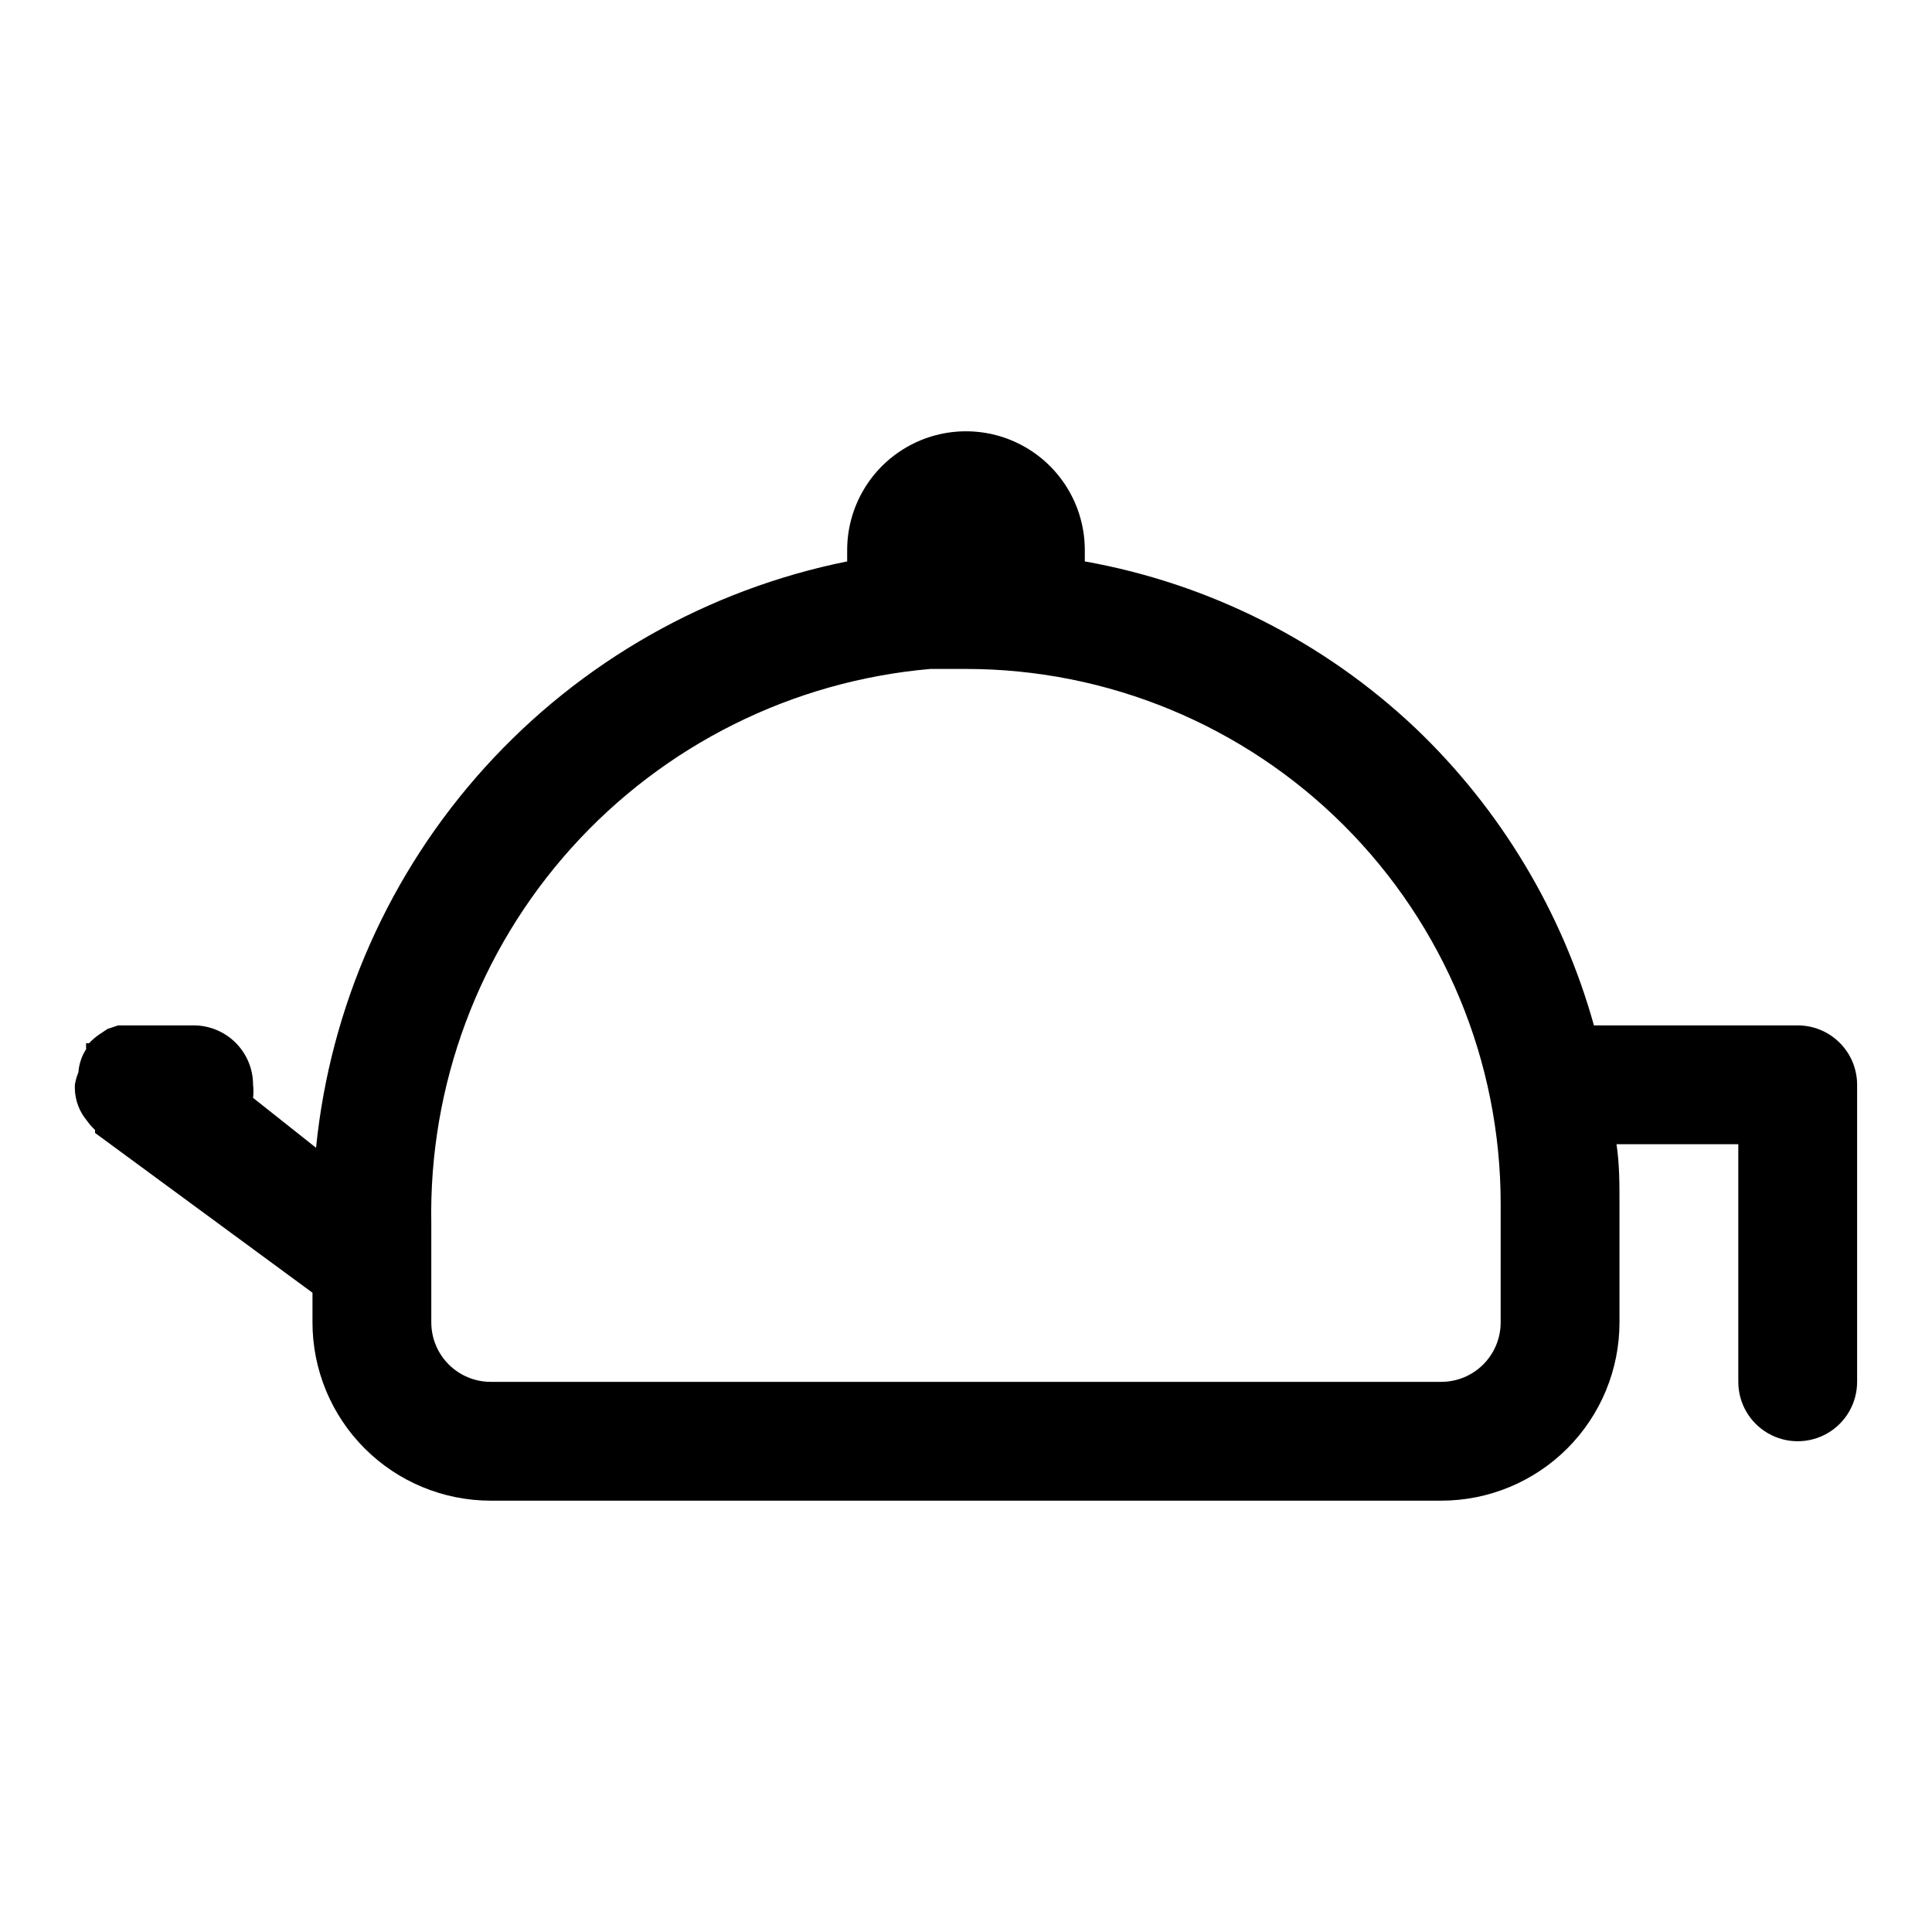 <?xml version="1.0" encoding="UTF-8"?>
<!-- Uploaded to: ICON Repo, www.svgrepo.com, Generator: ICON Repo Mixer Tools -->
<svg fill="#000000" width="800px" height="800px" version="1.1" viewBox="144 144 512 512" xmlns="http://www.w3.org/2000/svg">
 <path d="m620.41 415.74h-54c-8.379-30.012-24.695-57.207-47.234-78.719-24.285-22.992-54.77-38.371-87.691-44.242v-2.992c0-11.25-6.004-21.645-15.746-27.27-9.742-5.625-21.746-5.625-31.488 0-9.742 5.625-15.742 16.02-15.742 27.27v2.992c-36.992 7.453-70.621 26.566-95.953 54.531-25.332 27.969-41.031 63.316-44.801 100.86l-16.688-13.227c0.129-1.148 0.129-2.312 0-3.461 0-4.176-1.66-8.184-4.613-11.133-2.949-2.953-6.957-4.613-11.133-4.613h-19.992l-2.832 0.945-2.363 1.574c-0.918 0.645-1.762 1.383-2.519 2.203h-0.789c-0.027 0.523-0.027 1.051 0 1.574-1.184 1.844-1.891 3.957-2.047 6.141-0.441 1.062-0.758 2.172-0.945 3.309v1.102c0.09 3.055 1.199 5.992 3.152 8.344 0.641 0.914 1.379 1.758 2.203 2.519v0.789l57.621 42.348v7.871c0 12.527 4.977 24.543 13.836 33.398 8.855 8.859 20.871 13.836 33.398 13.836h251.9c12.527 0 24.543-4.977 33.398-13.836 8.859-8.855 13.836-20.871 13.836-33.398v-31.484c0-5.352 0-10.547-0.789-15.742l32.277-0.004v62.977c0 5.625 3 10.82 7.871 13.633 4.871 2.812 10.871 2.812 15.746 0 4.871-2.812 7.871-8.008 7.871-13.633v-78.719c0-4.176-1.66-8.184-4.613-11.133-2.953-2.953-6.957-4.613-11.133-4.613zm-78.719 78.719c0 4.176-1.66 8.184-4.613 11.133-2.949 2.953-6.957 4.613-11.133 4.613h-251.9c-4.176 0-8.18-1.66-11.133-4.613-2.953-2.949-4.613-6.957-4.613-11.133v-26.133c-0.695-36.707 12.574-72.312 37.125-99.609s58.551-44.254 95.125-47.441h9.449c37.578 0 73.621 14.93 100.19 41.504 26.574 26.57 41.504 62.613 41.504 100.2z"/>
</svg>